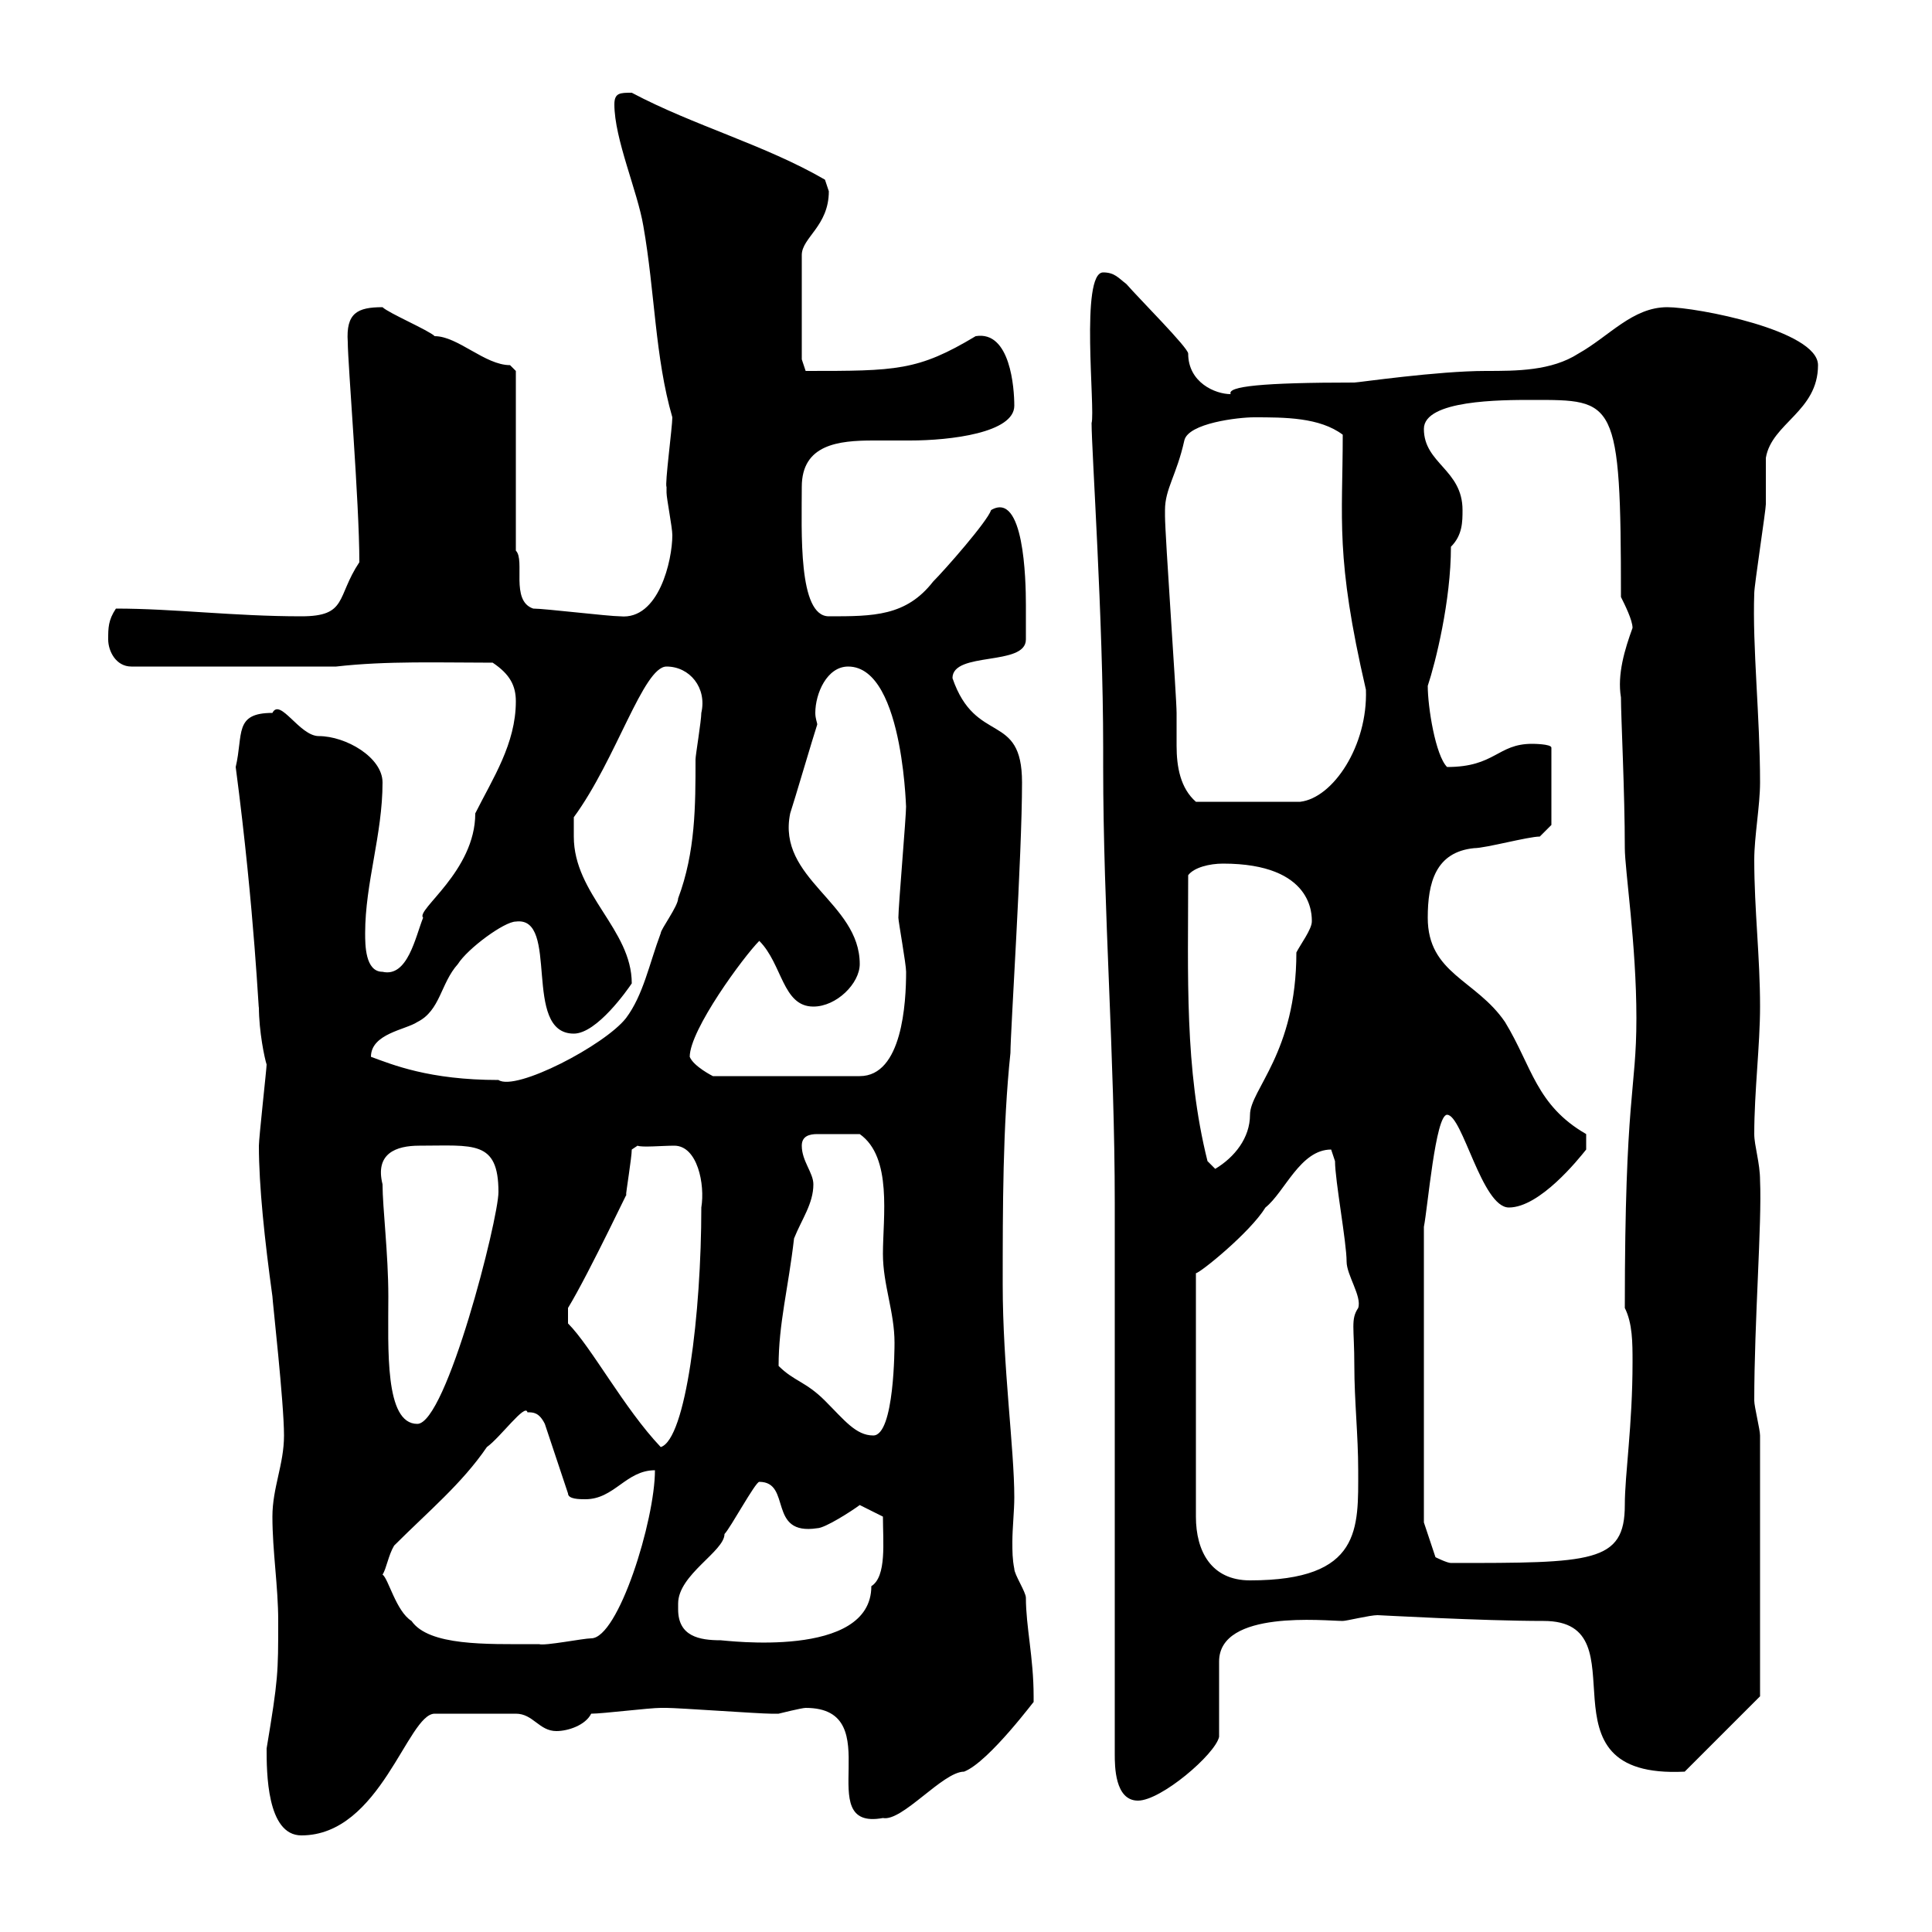 <svg xmlns="http://www.w3.org/2000/svg" xmlns:xlink="http://www.w3.org/1999/xlink" width="300" height="300"><path d="M41.40 271.50C41.40 275.10 41.40 285 46.80 285C59.10 285 63.30 266.10 67.50 266.10L80.10 266.10C82.80 266.10 83.70 268.80 86.40 268.80C88.20 268.80 90.90 267.90 91.80 266.10C93.60 266.10 100.80 265.20 102.60 265.20C103.50 265.20 103.50 265.20 103.50 265.20C105.30 265.20 117.90 266.10 119.70 266.10C119.70 266.10 119.70 266.10 120.90 266.10C120.90 266.10 124.50 265.20 125.10 265.20C138.30 265.20 125.70 284.40 137.10 282.30C140.10 282.90 146.40 275.10 149.70 275.10C153.60 273.60 161.10 263.40 160.50 264.30C160.50 263.40 160.50 263.40 160.50 263.40C160.50 257.40 159.30 252.60 159.30 248.10C159.30 247.20 157.50 244.50 157.50 243.60C157.20 242.10 157.20 240.90 157.20 239.40C157.20 237.30 157.50 234.60 157.50 232.50C157.50 225 155.70 212.10 155.70 199.50C155.70 187.50 155.70 174.90 156.90 163.50C156.90 160.20 158.70 132.90 158.70 121.50C158.70 110.40 151.50 115.80 147.90 105.30C147.90 101.10 159.30 103.50 159.30 99.30C159.30 98.10 159.30 94.50 159.30 93.90C159.30 90 159 76.20 153.90 79.20C153.30 81 146.70 88.50 144.90 90.30C140.70 95.70 135.60 95.70 128.70 95.70C123.90 95.70 124.50 82.50 124.50 75.60C124.50 69 130.20 68.40 135.60 68.40C137.70 68.40 140.10 68.40 141.30 68.40C147.60 68.40 157.50 67.20 157.50 63C157.50 60.30 156.90 51.30 151.50 52.20C142.50 57.60 139.20 57.60 125.10 57.60L124.50 55.80L124.50 39.60C124.50 36.90 128.70 35.10 128.70 29.70C128.70 29.70 128.10 27.90 128.10 27.90C118.80 22.50 107.70 19.50 98.10 14.40C96.30 14.40 95.40 14.40 95.40 16.20C95.40 21.60 99 29.70 99.90 35.10C101.70 45.30 101.70 55.50 104.40 64.80C104.40 66.30 103.20 75.30 103.50 75.60C103.50 75.60 103.50 76.50 103.50 76.50C103.50 77.40 104.40 81.90 104.40 83.10C104.40 87 102.30 96.30 96.30 95.70C94.50 95.70 84.60 94.50 82.80 94.50C79.20 93.30 81.60 87 80.10 85.50L80.10 57.60C80.10 57.60 79.20 56.70 79.20 56.70C75.30 56.70 71.10 52.20 67.50 52.20C66.60 51.30 60.30 48.60 59.40 47.70C55.50 47.70 53.70 48.60 54 53.10C54 56.40 55.80 78 55.80 87.30C52.20 92.70 54 95.70 46.80 95.70C36.30 95.70 27 94.50 18 94.50C16.80 96.30 16.80 97.50 16.80 99.30C16.80 101.10 18 103.50 20.40 103.50L52.20 103.50C60 102.60 68.40 102.90 76.50 102.90C79.20 104.70 80.10 106.50 80.10 108.90C80.10 115.50 76.50 120.90 73.80 126.30C73.80 135.30 64.50 141.30 65.70 142.50C64.50 145.50 63.30 151.80 59.40 150.90C56.70 150.90 56.70 146.70 56.70 144.90C56.70 137.10 59.40 129.60 59.40 121.50C59.40 117.60 53.70 114.30 49.50 114.30C46.50 114.30 43.50 108.30 42.30 110.70C36.30 110.70 37.80 114 36.60 119.10C39.60 141.90 40.20 158.40 40.20 156.30C40.20 160.20 41.10 164.40 41.40 165.30C41.40 165.90 40.20 176.70 40.20 177.90C40.20 184.20 41.10 192.60 42.30 201.30C42.30 201.90 44.10 217.80 44.10 222.90C44.10 227.40 42.30 231 42.30 235.50C42.30 240.90 43.20 246.30 43.20 251.70C43.20 259.80 43.20 260.70 41.40 271.50ZM173.10 191.10L173.10 272.40C173.10 274.20 173.10 279.60 176.70 279.60C180.30 279.60 188.70 272.40 189.30 269.70C189.30 267.90 189.30 259.80 189.30 258C189.30 249.90 205.80 251.70 208.50 251.70C209.10 251.70 212.70 250.80 213.90 250.80C214.20 250.80 230.10 251.70 239.70 251.70C255.60 251.70 237.60 276.30 261.60 275.10L273.30 263.40L273.30 222.90C273.30 222 272.40 218.40 272.40 217.50C272.40 205.20 273.60 189.90 273.30 183.30C273.30 180.60 272.40 177.90 272.40 176.10C272.40 169.50 273.30 162.30 273.30 156.30C273.30 148.50 272.40 141.30 272.40 133.50C272.40 129.90 273.30 125.10 273.30 121.50C273.30 111.30 272.10 100.50 272.40 92.10C272.40 90.90 274.20 79.20 274.20 78.30C274.20 77.40 274.20 72 274.20 71.10C275.10 65.70 282.30 63.90 282.30 56.70C282.30 51.30 263.40 47.70 258.90 47.70C253.50 47.70 249.90 52.20 245.10 54.90C240.90 57.60 235.50 57.60 230.70 57.60C223.20 57.60 210.90 59.40 210.30 59.40C195.90 59.40 190.50 60 191.10 61.20C188.70 61.20 184.50 59.40 184.50 54.90C184.50 54 177 46.50 174.90 44.10C173.70 43.20 173.10 42.30 171.30 42.30C167.70 42.30 170.10 63.60 169.50 65.70C169.50 69.90 171.30 96.30 171.30 116.10L171.30 119.10C171.30 141.30 173.10 164.10 173.10 186.90ZM59.40 244.50C60 243.60 60.30 241.50 61.20 240C66.60 234.60 71.70 230.40 75.60 224.70C77.70 223.20 81.60 217.80 81.90 219.30C82.80 219.30 83.70 219.30 84.60 221.10L88.20 231.90C88.20 232.80 90 232.80 90.90 232.80C95.40 232.80 97.20 228.30 101.70 228.30C101.70 236.10 96 254.40 91.80 254.40C90.60 254.40 84.60 255.60 83.70 255.30C83.70 255.30 82.80 255.30 82.80 255.30C75.60 255.30 66.60 255.60 63.90 251.70C61.50 250.20 60.30 245.10 59.40 244.50ZM105.30 249.90C105.30 249.90 105.30 249 105.30 249C105.30 244.50 112.50 240.90 112.50 238.20C113.40 237.30 117.30 230.10 117.90 230.10C123 230.10 119.10 238.50 126.90 237.30C128.10 237.30 132.30 234.60 133.50 233.70L137.10 235.50C137.10 239.40 137.70 244.80 135.30 246.30C135.30 257.70 112.50 254.70 111.90 254.70C108.60 254.70 105.30 254.10 105.30 249.90ZM206.70 178.50C206.70 178.50 207.30 180.30 207.30 180.30C207.30 183.30 209.10 192.90 209.10 195.90C209.10 198 211.50 201.30 210.90 203.10C209.70 204.90 210.30 206.10 210.30 212.10C210.30 217.50 210.90 222.90 210.90 228.30C210.90 237.30 211.50 245.40 194.10 245.40C188.10 245.40 185.70 240.90 185.70 235.50L185.70 197.70C186.30 197.70 194.10 191.40 196.50 187.50C199.50 185.10 201.90 178.50 206.70 178.50ZM221.10 236.40L221.10 190.50C221.70 187.50 222.90 173.10 224.70 173.10C227.10 173.10 230.10 187.50 234.30 187.50C239.10 187.50 245.10 180 246.30 178.50L246.30 176.10C238.50 171.60 237.90 165.60 233.70 158.70C229.20 152.10 221.70 151.20 221.70 142.50C221.70 137.10 222.90 132.30 228.90 131.70C230.70 131.70 237.30 129.90 239.10 129.90L240.90 128.10L240.90 116.10C240.90 115.50 237.90 115.50 237.90 115.50C232.50 115.50 232.20 119.10 224.70 119.10C222.90 117.30 221.70 109.80 221.70 106.50C222.90 102.90 225.30 93.30 225.30 84.90C227.10 83.10 227.10 81 227.10 79.20C227.10 72.90 221.10 72 221.10 66.60C221.10 62.10 233.10 62.10 237.90 62.10C250.80 62.10 251.70 61.80 251.70 92.70C252.30 93.90 253.50 96.30 253.50 97.50C252.30 100.80 251.10 104.70 251.70 108.30C251.70 111.30 252.30 123 252.30 131.70C252.30 135 254.10 146.70 254.10 158.10C254.10 169.50 252.30 169.80 252.30 203.10C253.50 205.50 253.50 208.50 253.50 211.50C253.50 221.40 252.30 228.90 252.30 233.70C252.30 242.70 247.20 242.70 225.30 242.70C224.70 242.70 222.90 241.80 222.90 241.80ZM88.20 205.50L88.20 203.10C91.50 197.70 98.70 182.40 97.20 185.70C97.20 185.10 98.10 179.70 98.10 178.50L99 177.90C99.60 178.20 102.90 177.90 104.70 177.90C108.30 177.90 109.50 183.90 108.90 187.50C108.90 204 106.50 223.50 102.60 224.70C96.90 218.70 91.80 209.10 88.20 205.50ZM120.90 212.10C120.90 205.50 122.40 200.10 123.30 192.30C124.50 189.30 126.30 186.90 126.30 183.90C126.30 182.10 124.50 180.30 124.50 177.90C124.50 176.40 125.70 176.10 126.90 176.10C129.30 176.10 129.30 176.10 133.50 176.10C138.60 179.70 137.10 189 137.10 194.70C137.10 199.50 138.90 203.70 138.90 208.50C138.90 209.10 138.90 222.90 135.60 222.90C132.90 222.90 131.10 220.50 128.10 217.50C125.10 214.50 123.30 214.50 120.90 212.10ZM59.40 183.90C58.20 179.10 61.50 177.90 65.10 177.90C73.50 177.90 77.40 177 77.40 185.10C77.40 189.30 69.30 221.10 64.80 221.10C59.70 221.10 60.30 209.40 60.30 201.30C60.30 194.70 59.40 187.50 59.40 183.90ZM187.50 180.30C183.90 165.90 184.50 151.50 184.50 135.90C185.40 134.70 187.80 134.10 189.90 134.10C204 134.10 203.70 142.20 203.70 143.10C203.70 144.30 201.90 146.70 201.30 147.90C201.30 163.50 194.10 169.20 194.10 173.10C194.10 176.70 191.70 179.70 188.70 181.50C188.70 181.50 187.50 180.30 187.50 180.30ZM57.60 164.10C57.60 160.50 63 159.90 64.80 158.70C68.40 156.90 68.40 152.70 71.10 149.70C72.60 147.30 78.30 143.10 80.10 143.10C87 142.20 81 160.50 89.10 160.50C92.70 160.50 97.50 153.60 98.10 152.70C98.10 144.30 89.10 138.90 89.10 129.90C89.10 129.90 89.10 128.10 89.10 126.90C95.70 117.90 99.90 103.50 103.50 103.50C107.10 103.50 109.80 106.80 108.90 110.70C108.90 111.90 108 117.30 108 117.90C108 125.10 108 132.30 105.30 139.50C105.30 140.70 102.60 144.30 102.60 144.90C100.80 149.70 99.90 154.50 97.20 158.10C93.90 162.30 80.10 169.50 77.40 167.70C66.60 167.70 60.90 165.30 57.60 164.10ZM107.10 164.10C107.10 159.90 115.50 148.50 117.90 146.10C121.50 149.70 121.50 156.30 126.30 156.30C129.90 156.30 133.50 152.70 133.50 149.70C133.50 140.10 120.60 136.50 122.70 126.30C123.30 124.50 126.30 114.30 126.90 112.50C126.90 112.20 126.60 111.60 126.60 110.70C126.60 107.70 128.40 103.50 131.70 103.50C140.70 103.50 140.70 128.10 140.70 125.10C140.70 126.90 139.50 140.70 139.50 142.50C139.50 143.10 140.70 149.70 140.70 150.90C140.70 155.70 140.10 167.10 133.50 167.10L110.70 167.10C110.70 167.10 107.70 165.60 107.10 164.10ZM180.90 79.20C180.90 75.90 182.70 73.80 183.90 68.40C184.50 65.70 192.30 64.80 194.70 64.80C199.50 64.80 204.90 64.80 208.50 67.50C208.50 80.70 207.30 86.40 212.10 107.10C212.40 115.80 207 123.90 201.90 124.50L185.70 124.50C183.30 122.40 182.70 119.10 182.70 115.80C182.70 114 182.70 112.50 182.70 110.70C182.70 108.30 180.90 83.10 180.90 80.10C180.90 80.10 180.90 79.20 180.90 79.20Z"/></svg>